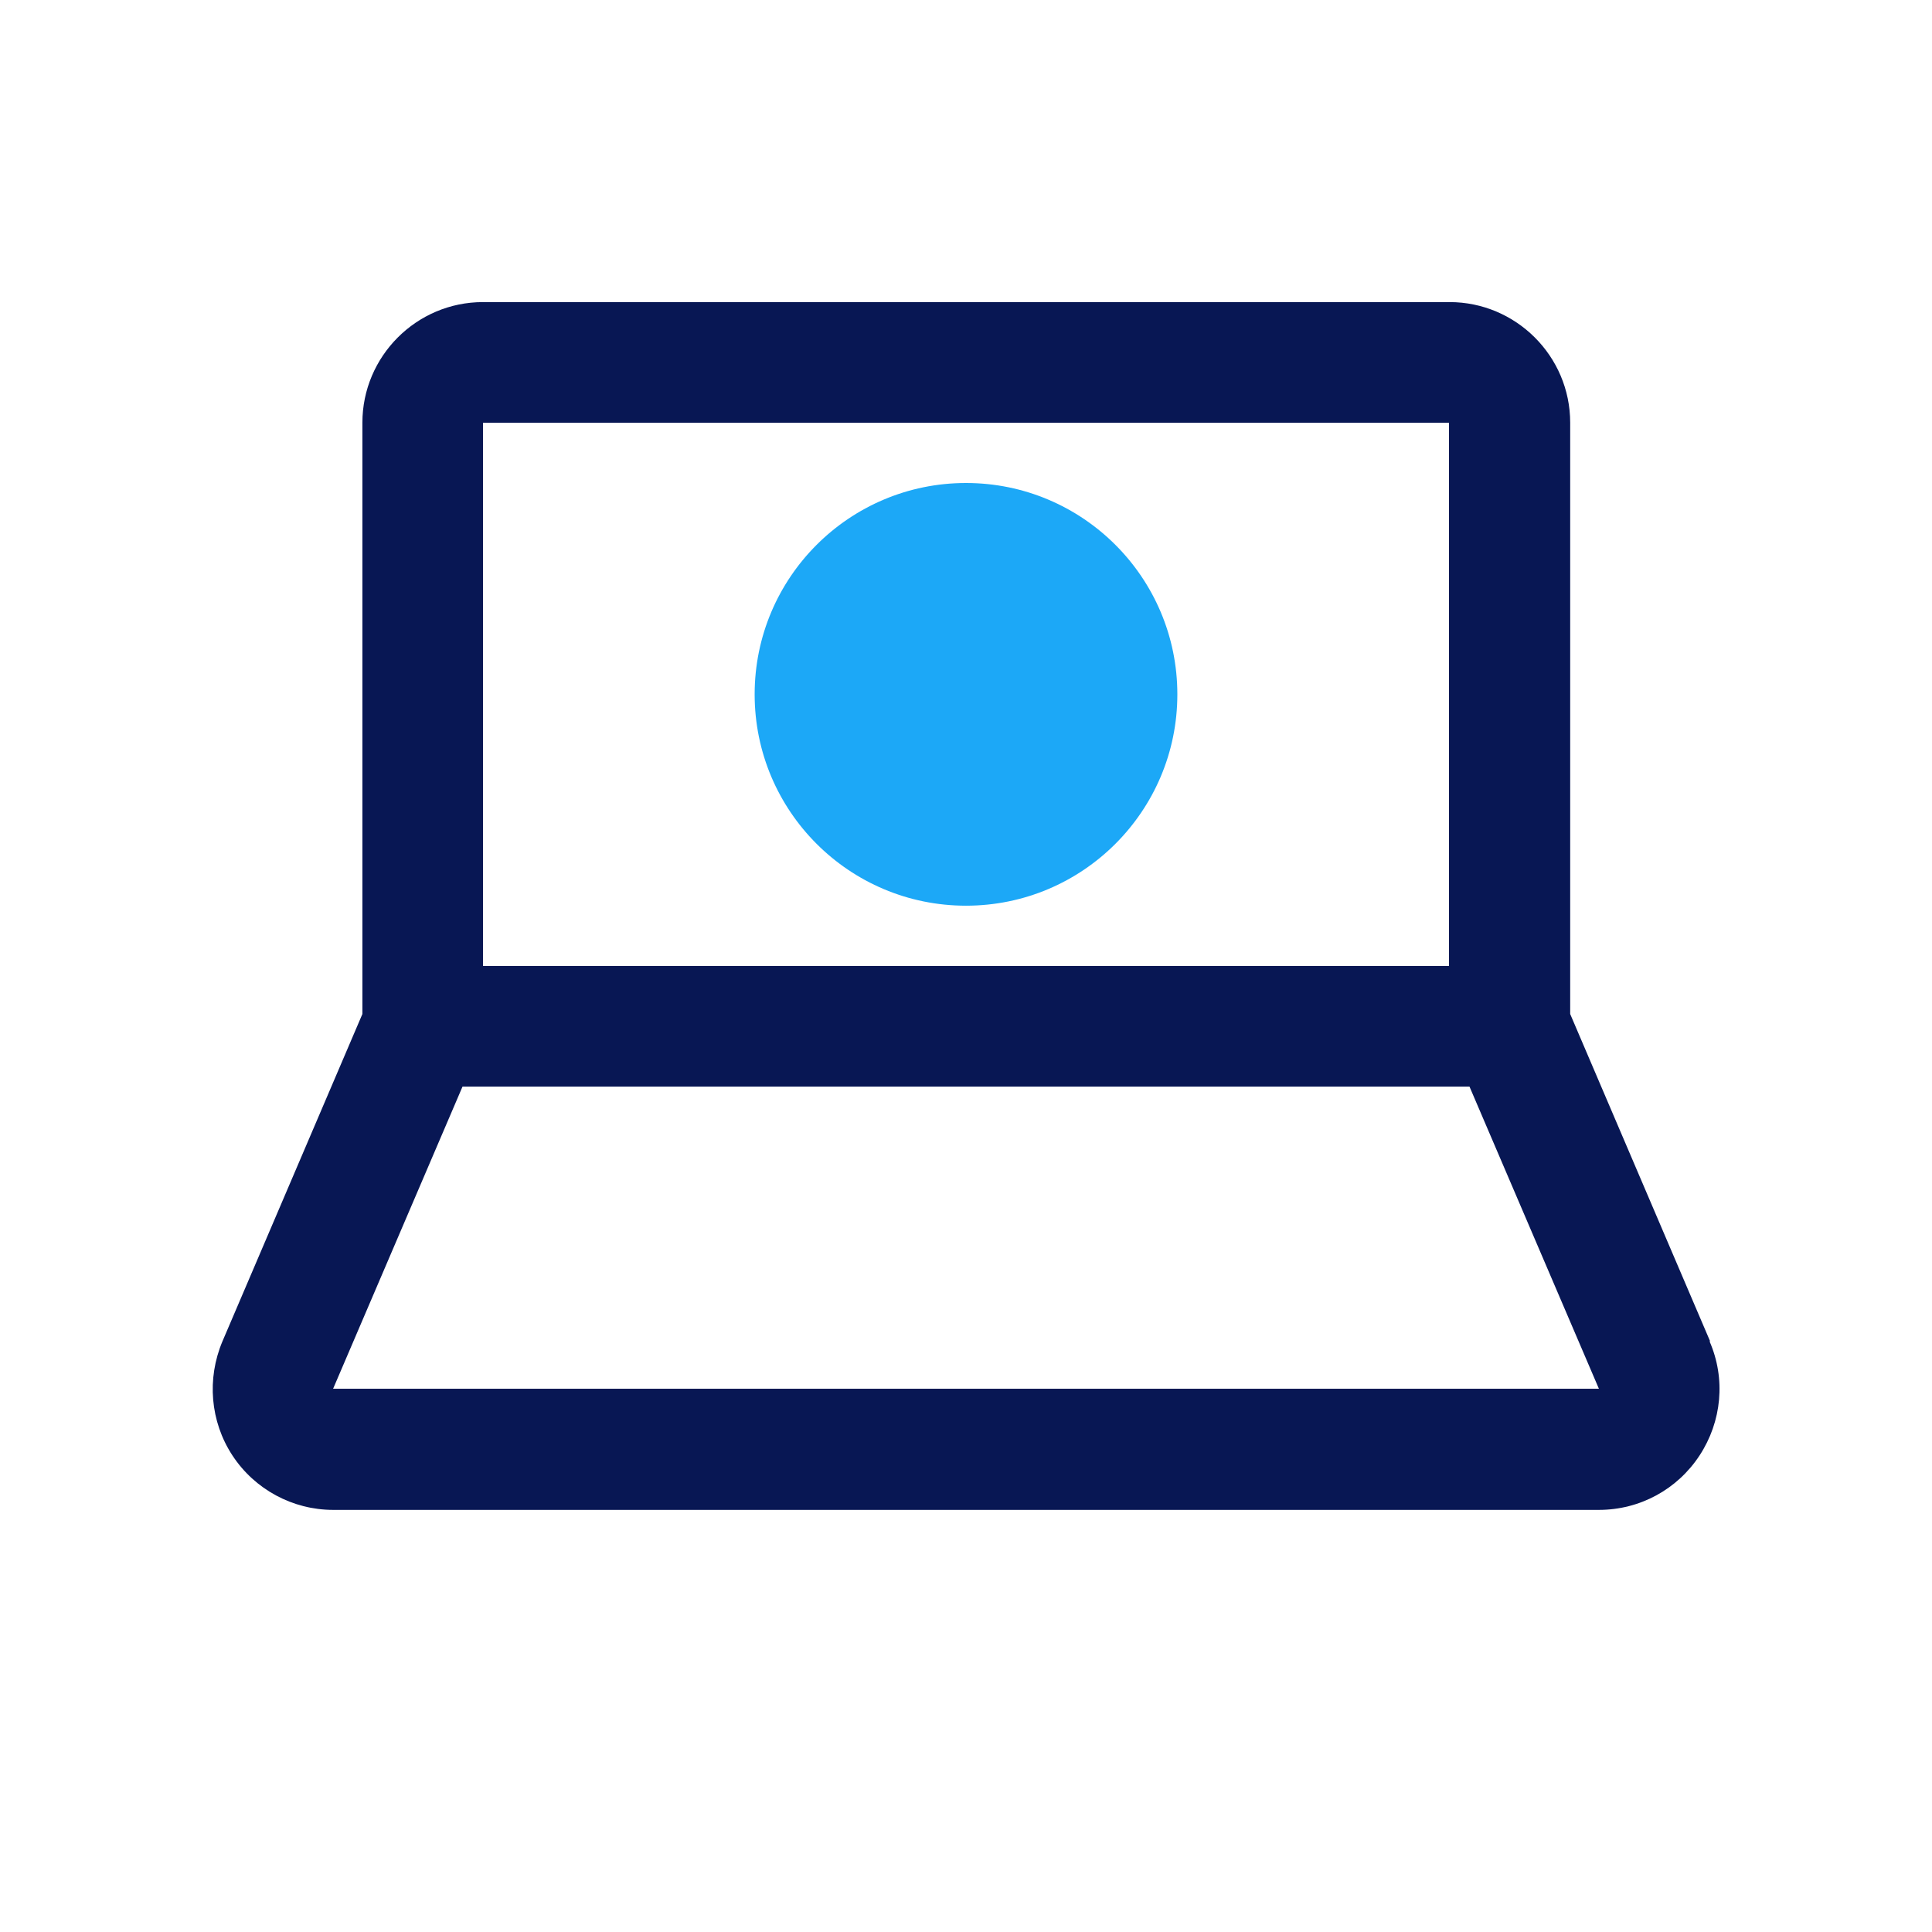 <?xml version="1.0" encoding="UTF-8"?>
<svg id="Capa_2" data-name="Capa 2" xmlns="http://www.w3.org/2000/svg" viewBox="0 0 33 33">
  <defs>
    <style>
      .cls-1 {
        fill: none;
      }

      .cls-2 {
        fill: #081754;
        fill-rule: evenodd;
      }

      .cls-3 {
        fill: #1ca8f7;
      }
    </style>
  </defs>
  <g id="Icons">
    <g>
      <rect class="cls-1" width="33" height="33"/>
      <g>
        <path class="cls-2" d="M29.21,22.91l-2.39-5.59V7.22c0-1.14-.93-2.06-2.06-2.06H8.25c-1.14,0-2.06.93-2.06,2.06v10.1l-2.39,5.59c-.27.64-.21,1.37.17,1.95.38.58,1.03.93,1.72.93h21.62c.7,0,1.34-.35,1.72-.93.38-.58.45-1.31.17-1.95ZM8.25,7.22h16.5v9.28H8.25V7.22ZM5.69,23.72l2.21-5.16h17.2l2.21,5.16H5.69Z"/>
        <circle class="cls-3" cx="16.5" cy="11.86" r="3.61"/>
      </g>
    </g>
  </g>
</svg>